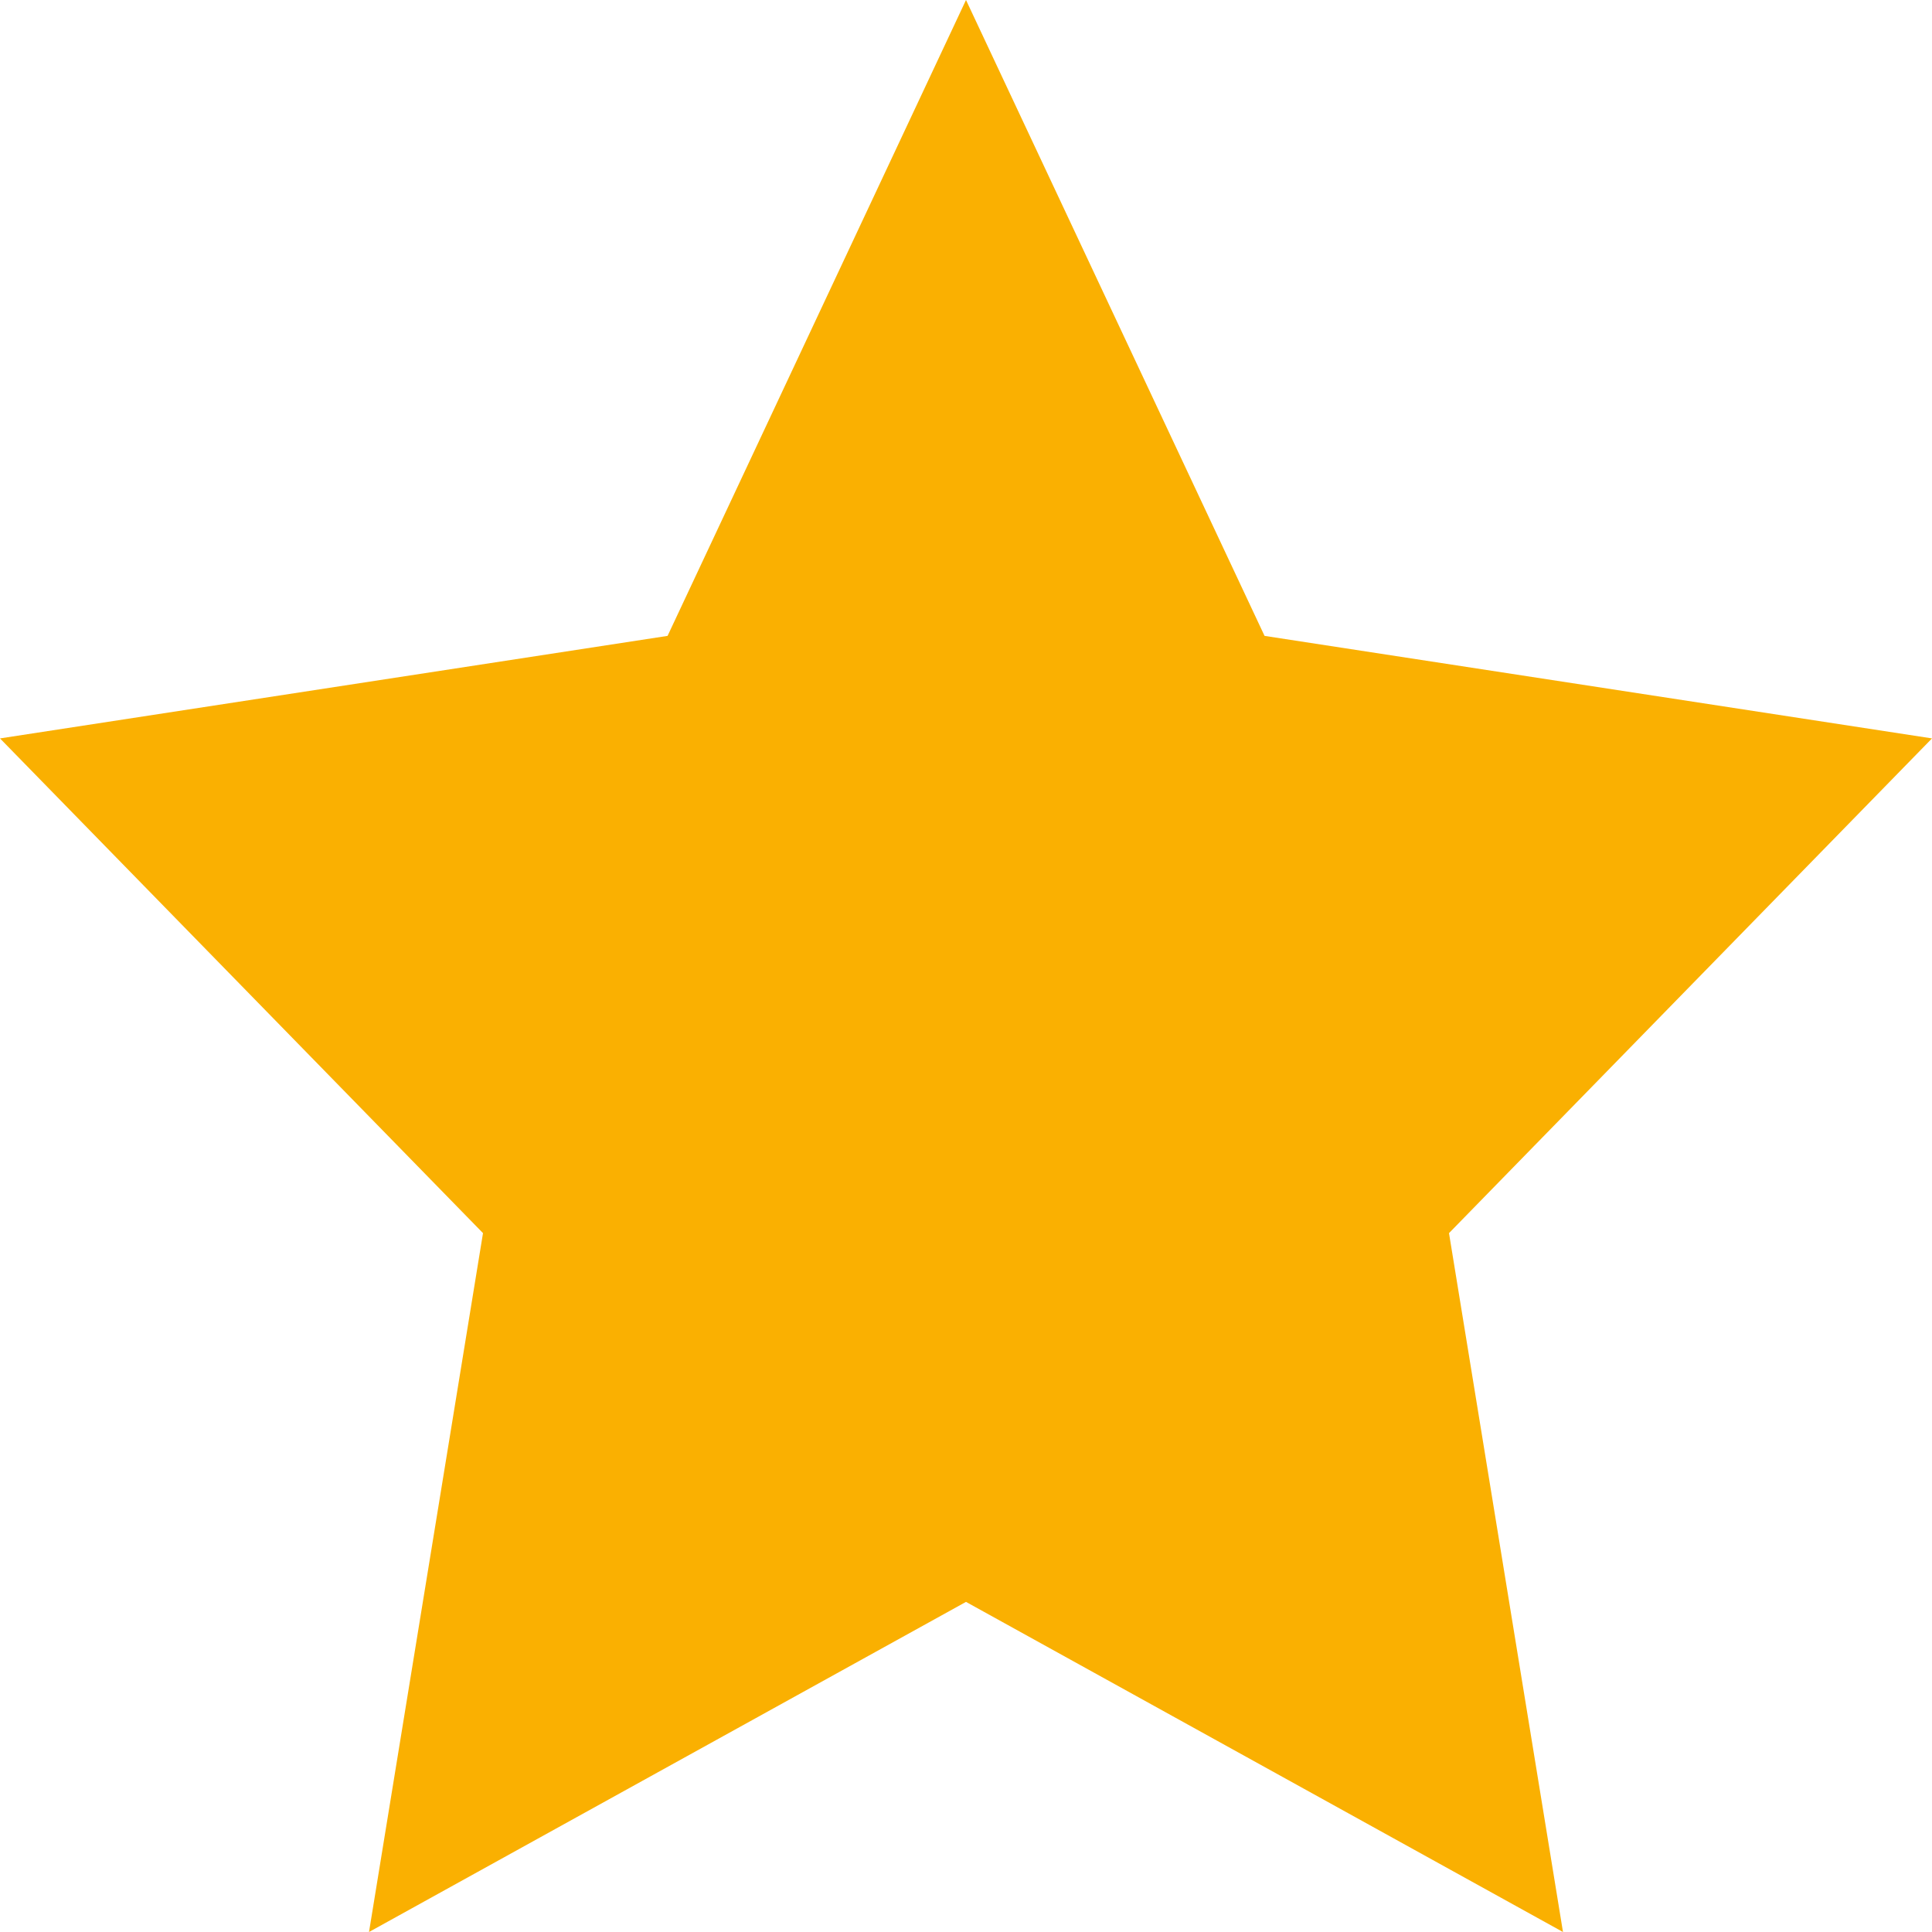 <svg

        fill="none"
        height="15"
        viewBox="0 0 15 15"
        width="15"
        xmlns="http://www.w3.org/2000/svg">
    <path
            d="M7.5 0L9.818 4.937L15 5.733L11.25 9.574L12.135
                 15L7.5 12.437L2.865 15L3.75 9.574L0 5.733L5.183
                 4.937L7.5 0Z"
            fill="#FAB001"
    />
</svg>